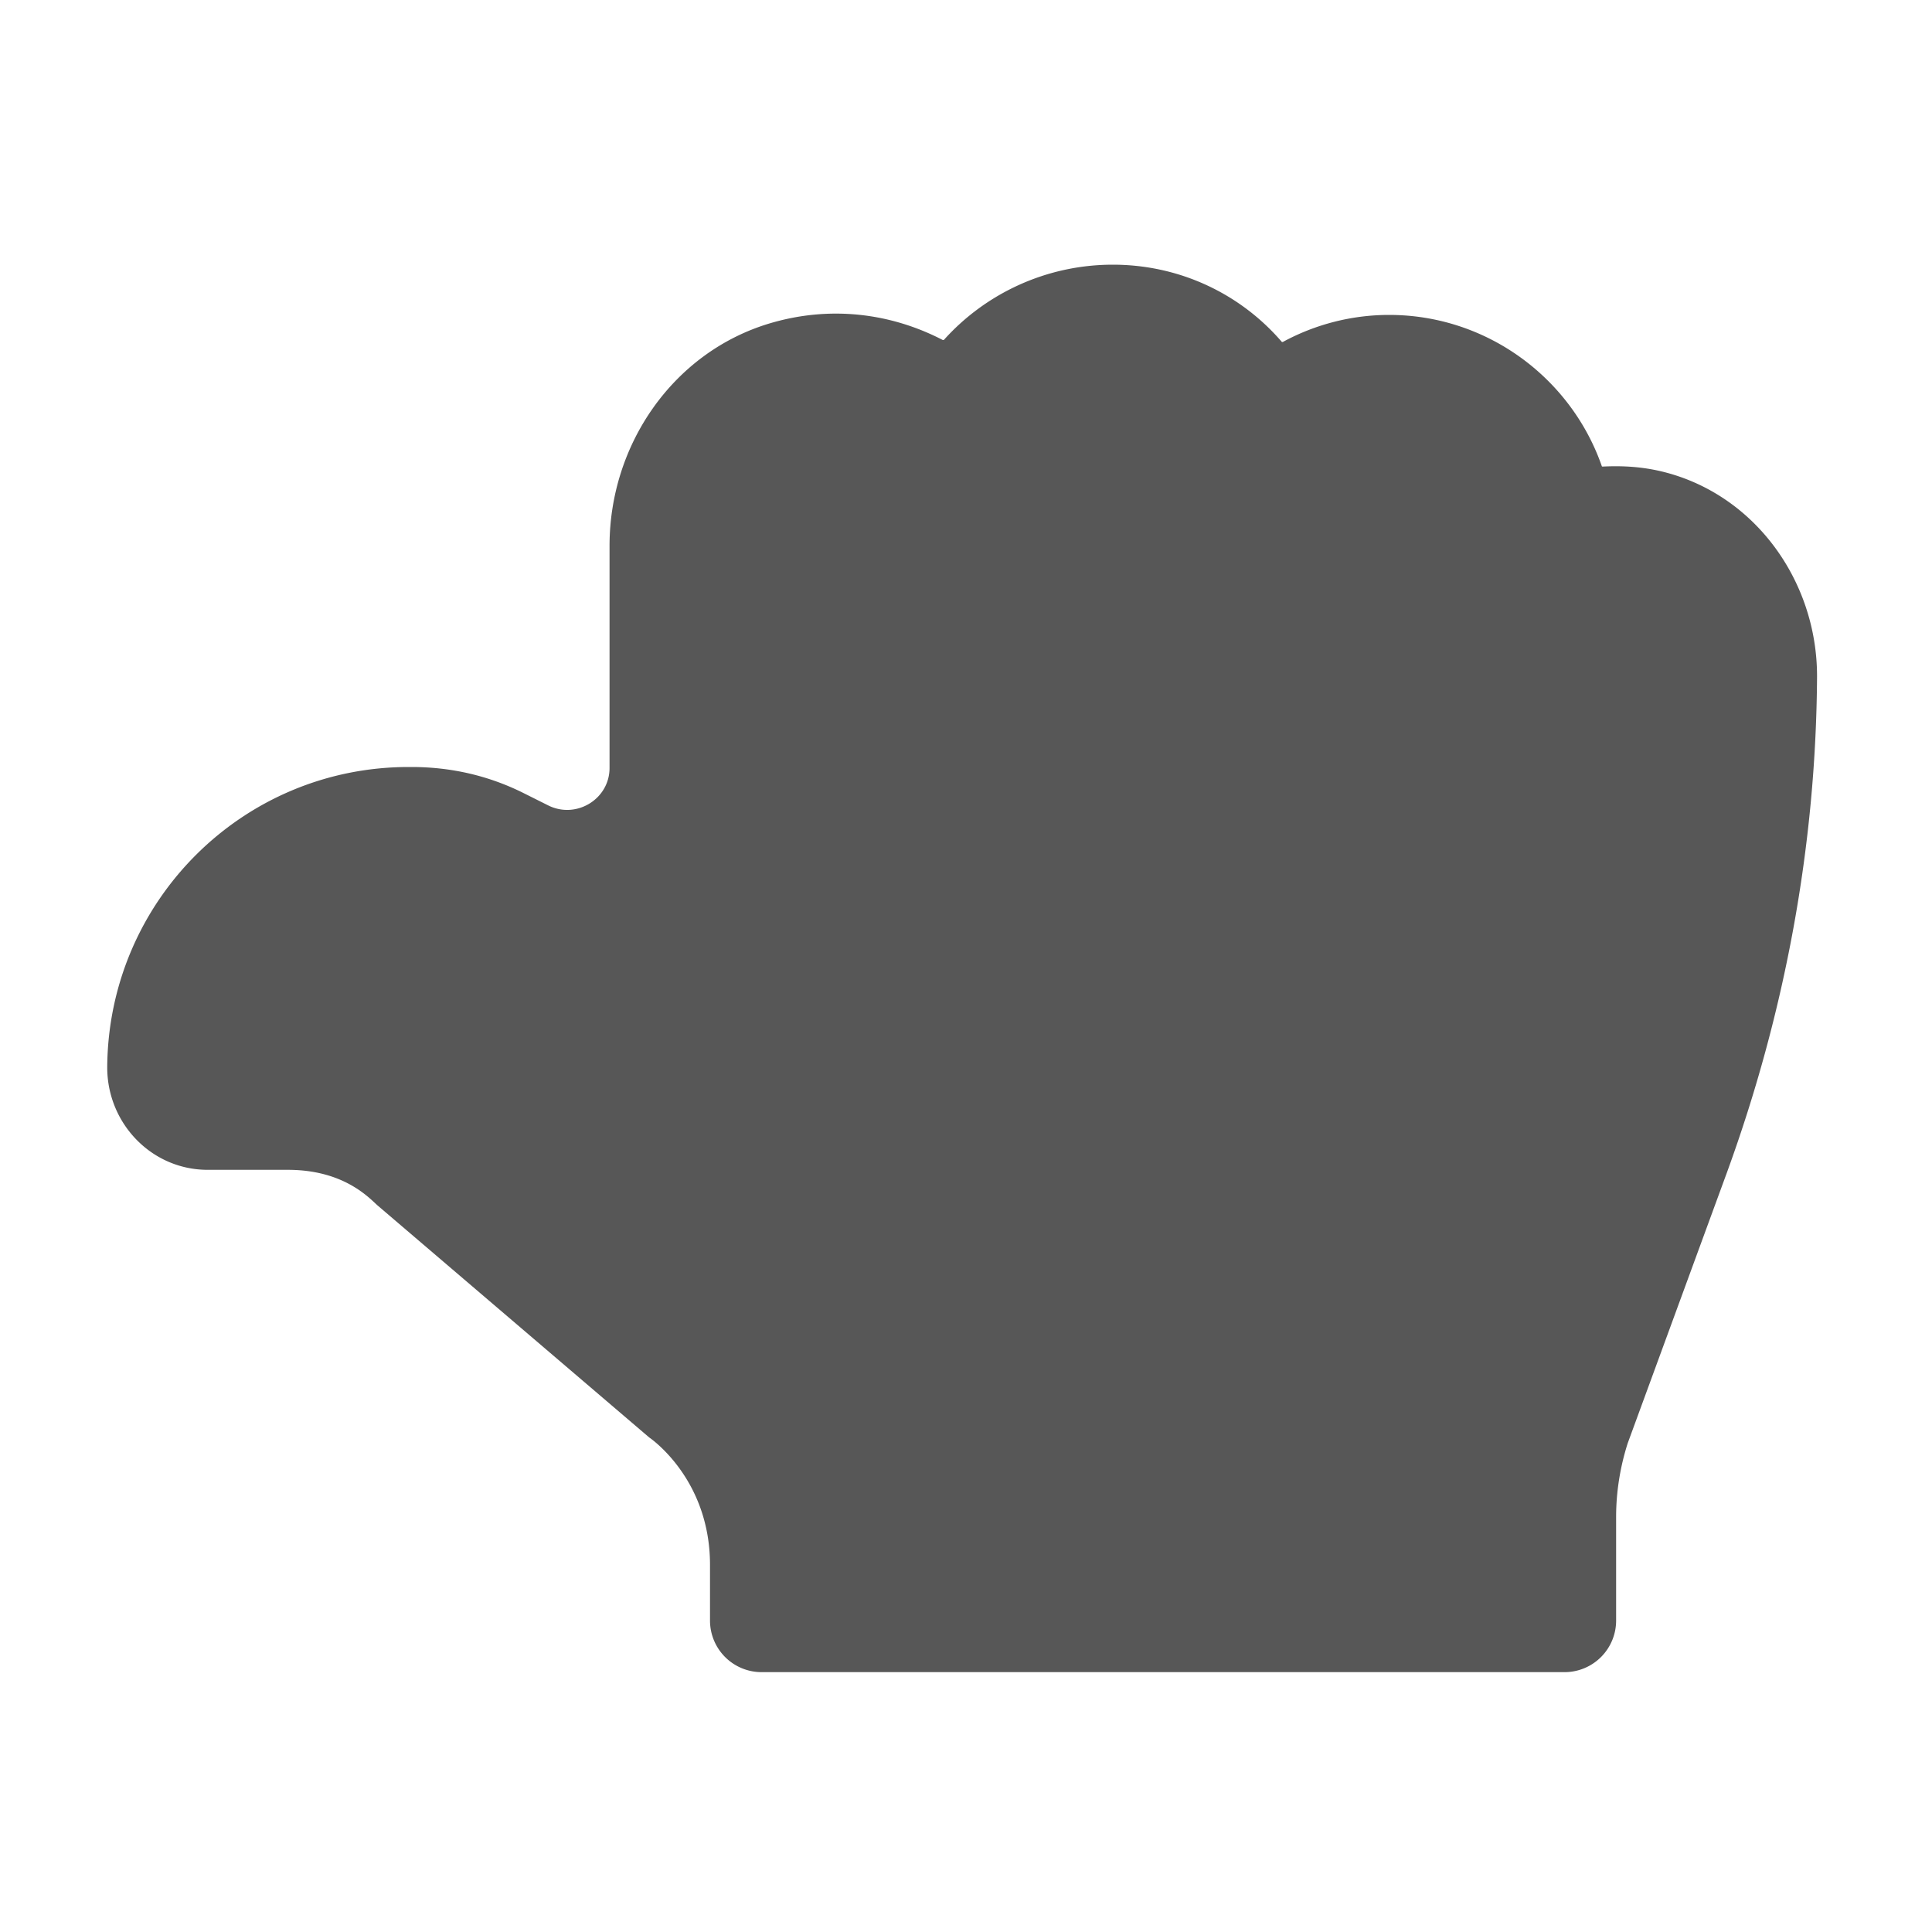 <?xml version="1.0" encoding="UTF-8"?>
<svg xmlns="http://www.w3.org/2000/svg" xmlns:v="https://vecta.io/nano" viewBox="0 0 200 200" overflow="visible">
  <path fill="#575757" d="M115.2 27.4c6.9 0 13.2 3 17.5 8h.1a23.05 23.05 0 0 1 11-2.8c10.1 0 18.8 6.5 22 15.6 0 0 0 .1.1.1 2-.1 4 0 6.1.5 9.6 2.3 16.1 11.3 16.1 21.2-.1 17.5-3.3 34.8-9.3 51.3l-10.3 28.1c-.8 2.5-1.2 5.1-1.2 7.6v10.8a5.34 5.34 0 0 1-5.3 5.3H78.8a5.34 5.34 0 0 1-5.3-5.3V162c0-9-6.3-13.2-6.3-13.2l-28.1-24c-.9-.8-3.5-3.7-9.3-3.7h-8.3c-5.8 0-10.4-4.8-10.4-10.6.1-17.2 14-31.1 31.2-31.1h.3c4.1 0 8 .9 11.6 2.7l2.6 1.3c2.9 1.4 6.3-.7 6.3-3.9v-23c0-10.5 6.6-20 16.5-23 6.3-1.9 12.6-1.1 18 1.7h.1c4.3-4.8 10.6-7.8 17.5-7.8z"></path>
</svg>
